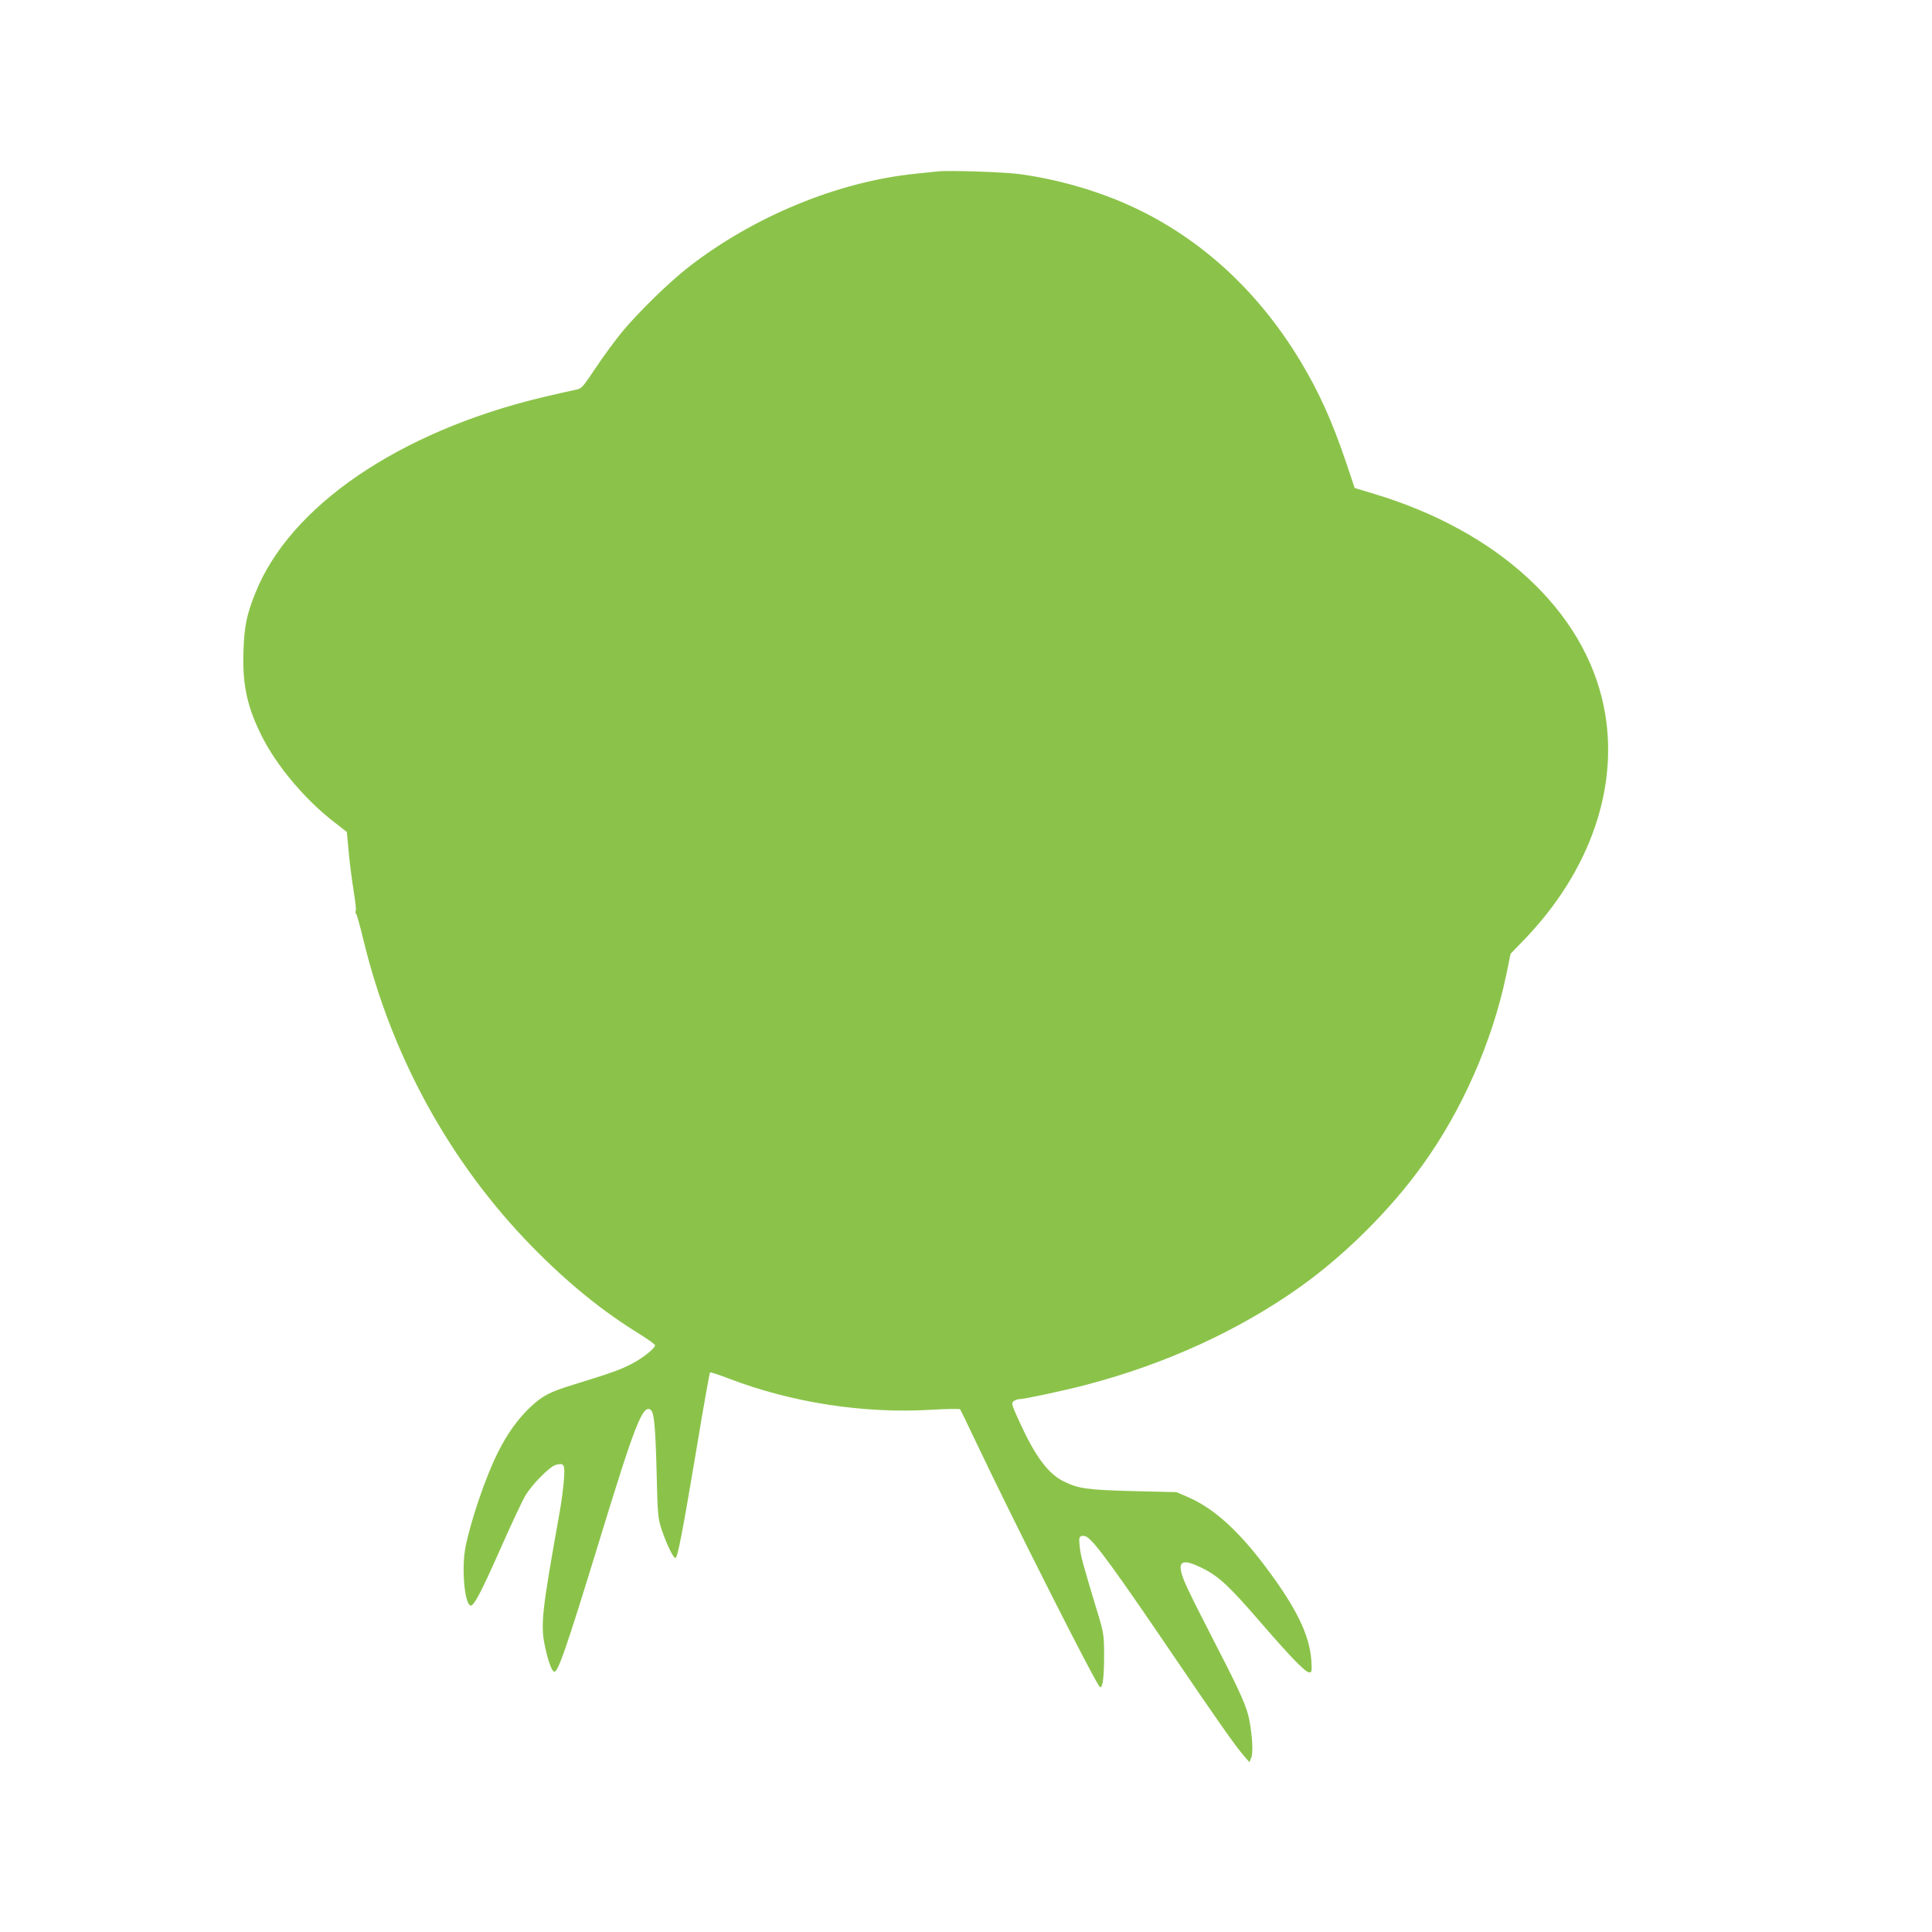 <?xml version="1.0" standalone="no"?>
<!DOCTYPE svg PUBLIC "-//W3C//DTD SVG 20010904//EN"
 "http://www.w3.org/TR/2001/REC-SVG-20010904/DTD/svg10.dtd">
<svg version="1.0" xmlns="http://www.w3.org/2000/svg"
 width="1280pt" height="1280pt" viewBox="0 0 1280 1280"
 preserveAspectRatio="xMidYMid meet">
<g transform="translate(0,1280) scale(0.1,-0.1)"
fill="#8bc34a" stroke="none">
<path d="M6210 11664 c-19 -2 -84 -9 -145 -15 -512 -52 -1071 -282 -1505 -620
-125 -97 -331 -298 -437 -426 -46 -56 -126 -164 -176 -240 -91 -135 -93 -138
-137 -146 -25 -5 -127 -28 -228 -52 -941 -228 -1660 -719 -1889 -1291 -59
-145 -75 -225 -80 -389 -8 -226 26 -376 128 -575 100 -194 286 -413 476 -559
l81 -63 7 -77 c9 -108 23 -220 41 -334 9 -54 14 -104 11 -111 -3 -8 -2 -17 3
-22 5 -5 27 -84 49 -176 186 -768 574 -1473 1116 -2027 238 -243 466 -428 718
-583 53 -33 97 -65 97 -71 0 -20 -84 -87 -159 -125 -74 -38 -133 -59 -386
-137 -156 -48 -201 -72 -284 -150 -80 -76 -151 -175 -211 -295 -82 -163 -179
-447 -216 -630 -27 -137 -7 -374 33 -387 21 -7 69 84 199 377 69 157 143 314
164 350 43 74 164 196 203 205 55 14 61 4 53 -98 -3 -50 -17 -155 -31 -232
-118 -658 -126 -736 -91 -888 19 -86 40 -142 55 -152 25 -15 78 138 295 845
241 789 293 923 345 891 24 -15 33 -99 41 -406 7 -298 9 -313 34 -390 33 -97
77 -189 91 -187 14 1 45 159 140 725 45 274 86 501 89 504 3 3 59 -15 124 -40
417 -160 895 -234 1343 -207 100 6 186 7 190 3 3 -4 44 -87 89 -183 253 -535
817 -1651 838 -1658 18 -6 27 67 27 213 -1 138 -1 142 -49 300 -93 307 -107
360 -113 421 -5 51 -3 62 11 67 9 4 26 1 37 -6 51 -30 192 -224 584 -802 273
-402 401 -585 458 -650 l35 -40 12 30 c13 32 8 130 -11 240 -16 91 -56 183
-217 495 -81 157 -169 331 -195 388 -82 175 -55 210 102 131 105 -52 177 -119
384 -359 199 -230 296 -330 321 -330 17 0 18 6 14 78 -12 171 -99 349 -303
621 -184 245 -346 390 -518 464 l-72 31 -285 7 c-305 8 -366 16 -464 65 -102
51 -187 165 -289 388 -56 122 -58 130 -41 143 10 7 26 13 35 13 33 0 310 59
448 96 523 137 1010 360 1415 648 294 209 599 512 809 805 264 365 464 821
556 1261 l29 141 89 92 c443 459 636 1026 528 1549 -130 633 -700 1159 -1521
1406 l-129 39 -60 179 c-92 270 -178 459 -298 659 -293 487 -696 847 -1177
1053 -210 90 -448 156 -680 188 -101 14 -477 27 -550 18z"/>
</g>
</svg>
